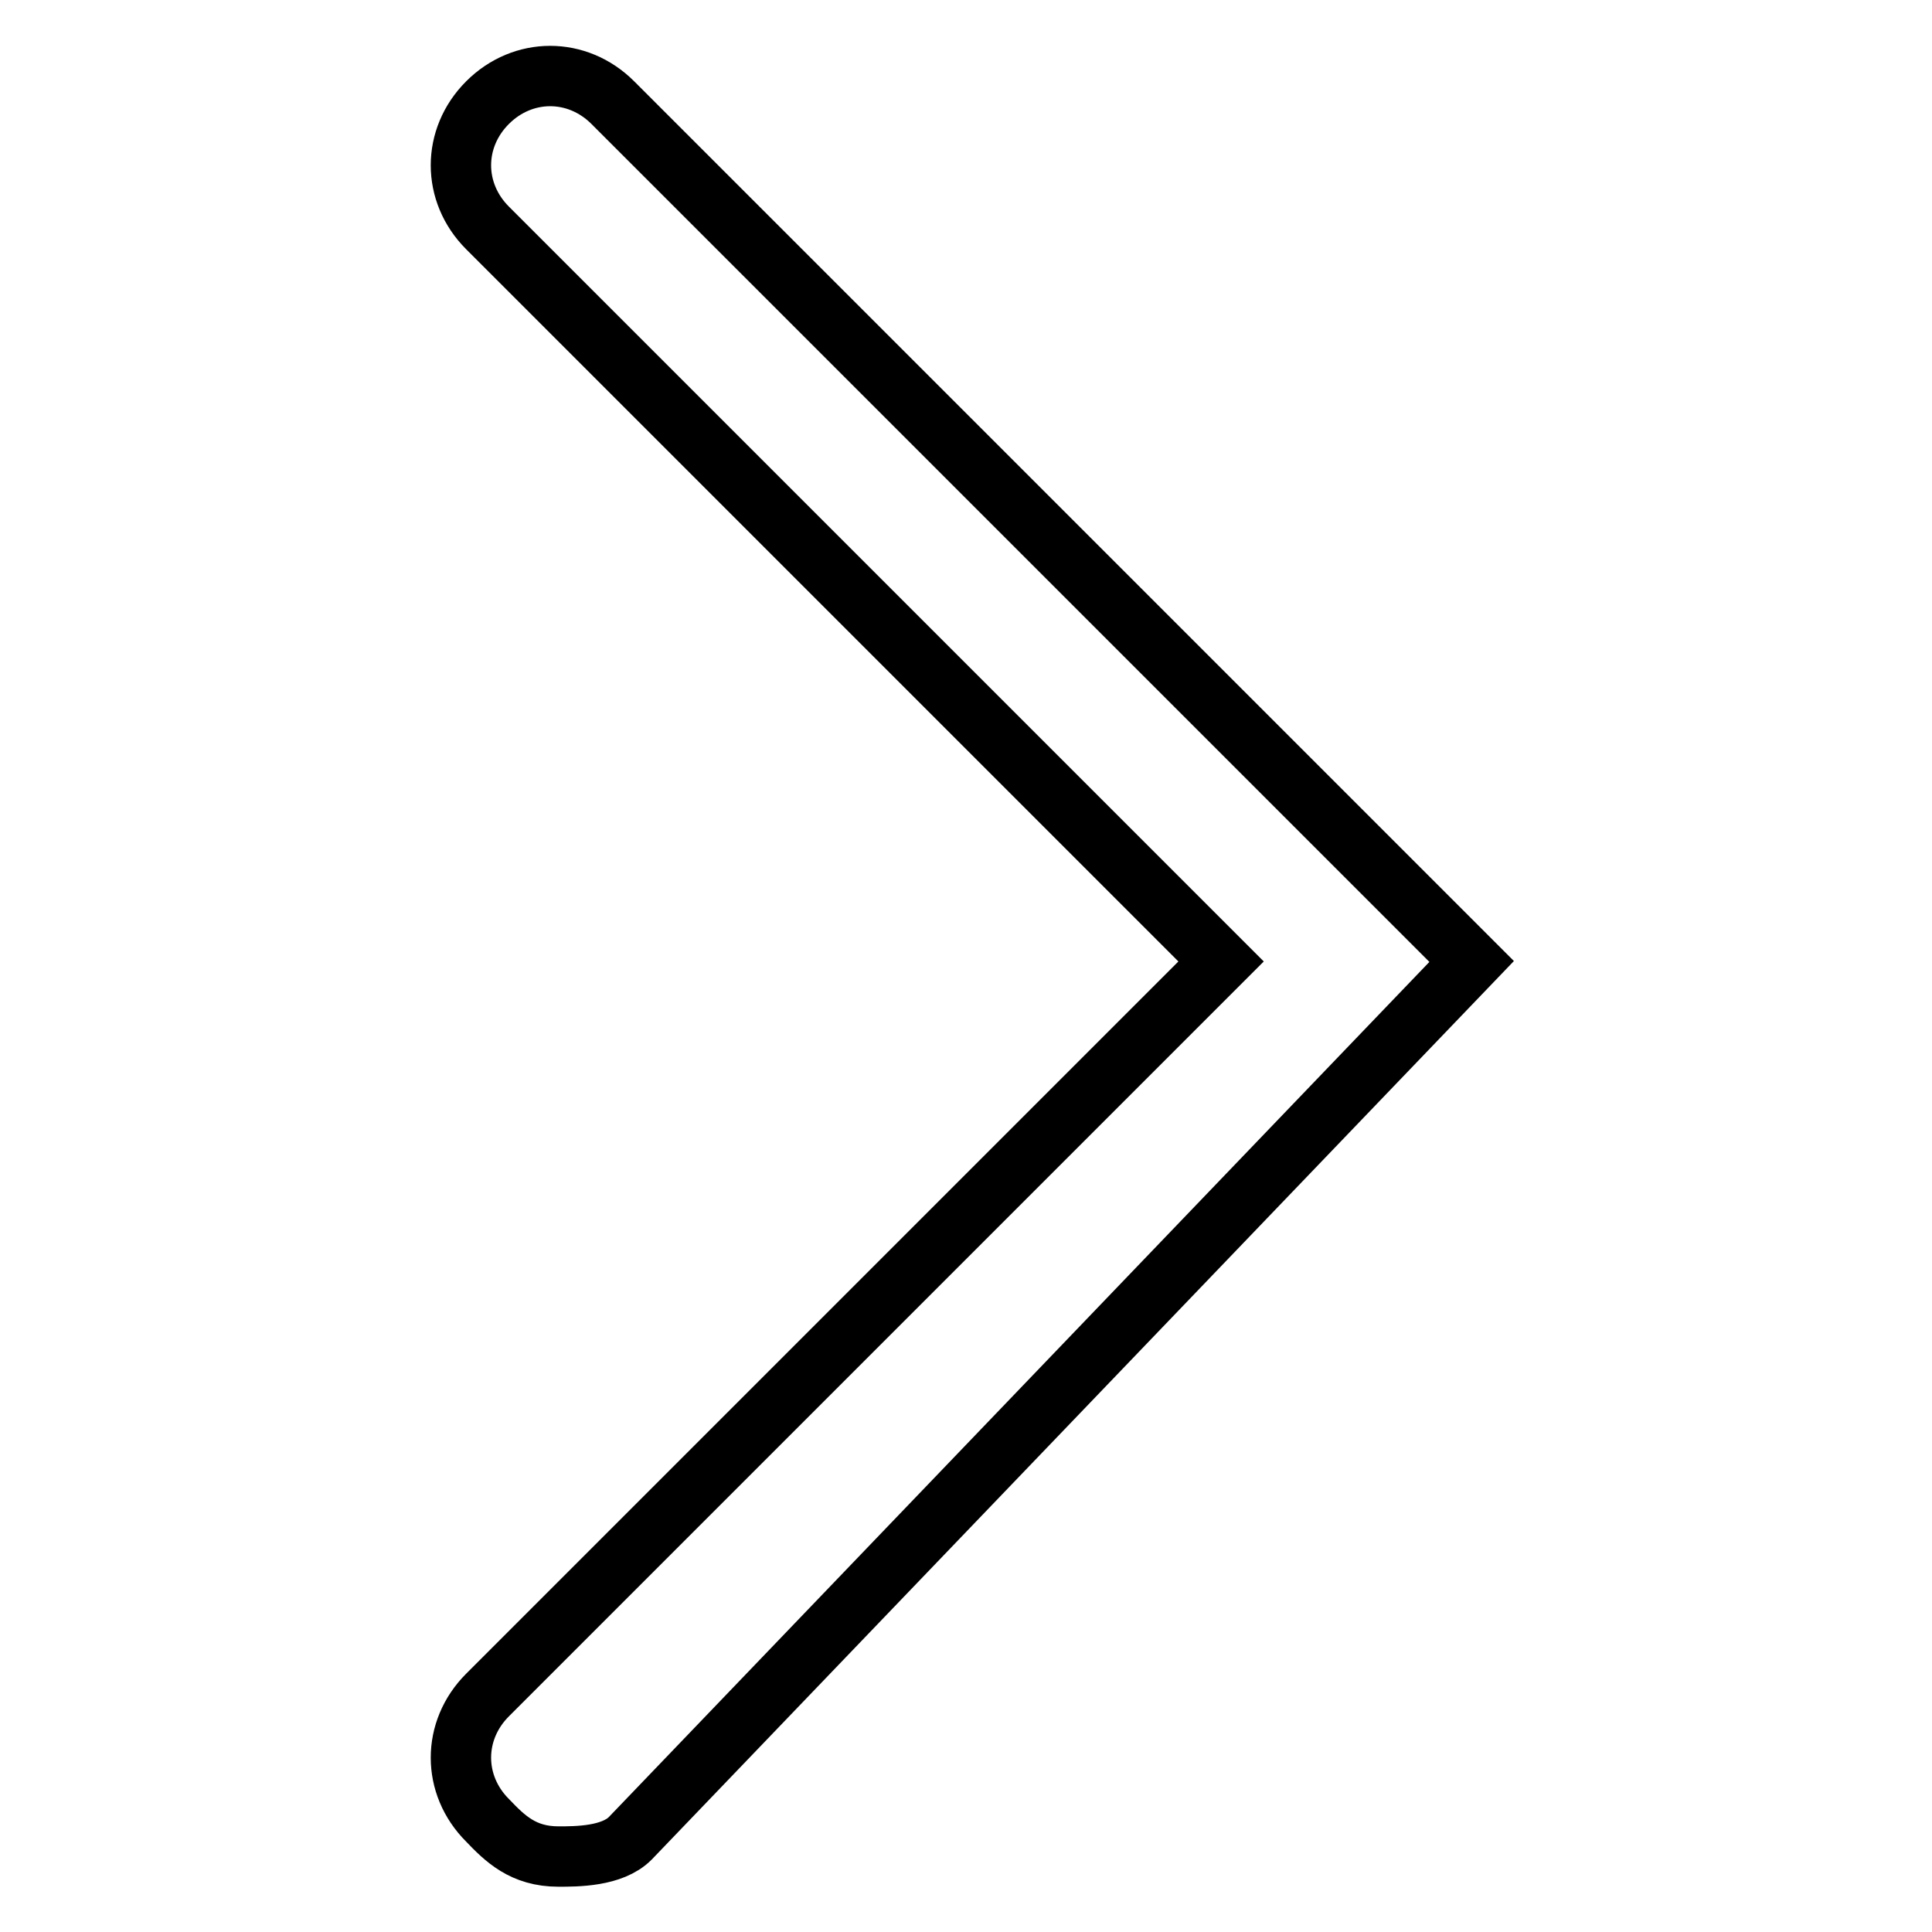 <?xml version="1.0" encoding="utf-8"?>
<!-- Svg Vector Icons : http://www.onlinewebfonts.com/icon -->
<!DOCTYPE svg PUBLIC "-//W3C//DTD SVG 1.1//EN" "http://www.w3.org/Graphics/SVG/1.1/DTD/svg11.dtd">
<svg version="1.1" xmlns="http://www.w3.org/2000/svg" xmlns:xlink="http://www.w3.org/1999/xlink" x="0px" y="0px" viewBox="0 0 256 256" enable-background="new 0 0 256 256" xml:space="preserve">
<g> <path stroke-width="8" fill-opacity="0" stroke="#000000"  d="M74,246c2.4,0,7.1,0,9.5-2.4L195,127.4L81.2,13.6c-4.7-4.7-11.9-4.7-16.6,0c-4.7,4.7-4.7,11.9,0,16.6 l97.2,97.2l-97.2,97.2c-4.7,4.7-4.7,11.9,0,16.6C66.9,243.6,69.3,246,74,246z"/></g>
</svg>